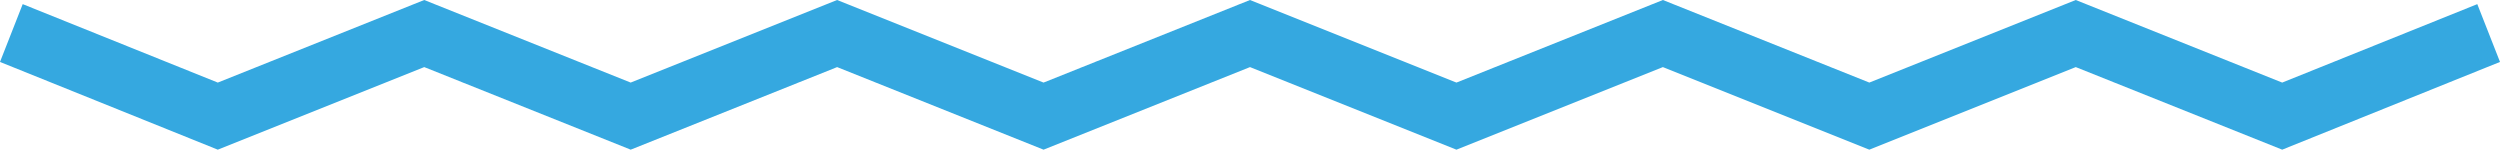 <?xml version="1.0" encoding="UTF-8"?>
<svg id="Ebene_1" xmlns="http://www.w3.org/2000/svg" width="242.2" height="14.5" version="1.1" viewBox="0 0 242.2 14.5">
  <!-- Generator: Adobe Illustrator 29.0.0, SVG Export Plug-In . SVG Version: 2.1.0 Build 186)  -->
  <defs>
    <style>
      .st0 {
        fill: #35a8e0;
      }
    </style>
  </defs>
  <g id="worthebewerk-poetry_slam-waltrop-link_underline">
    <polygon class="st0" points="221.1 14.5 201.1 6.5 181.1 14.5 161.1 6.5 141.1 14.5 121.1 6.5 101.1 14.5 81.1 6.5 61.1 14.5 41.1 6.5 21.1 14.5 0 6 2.2 .4 21.1 8 41.1 0 61.1 8 81.1 0 101.1 8 121.1 0 141.1 8 161.1 0 181.1 8 201.1 0 221.1 8 240 .4 242.2 6 221.1 14.5"/>
  </g>
</svg>